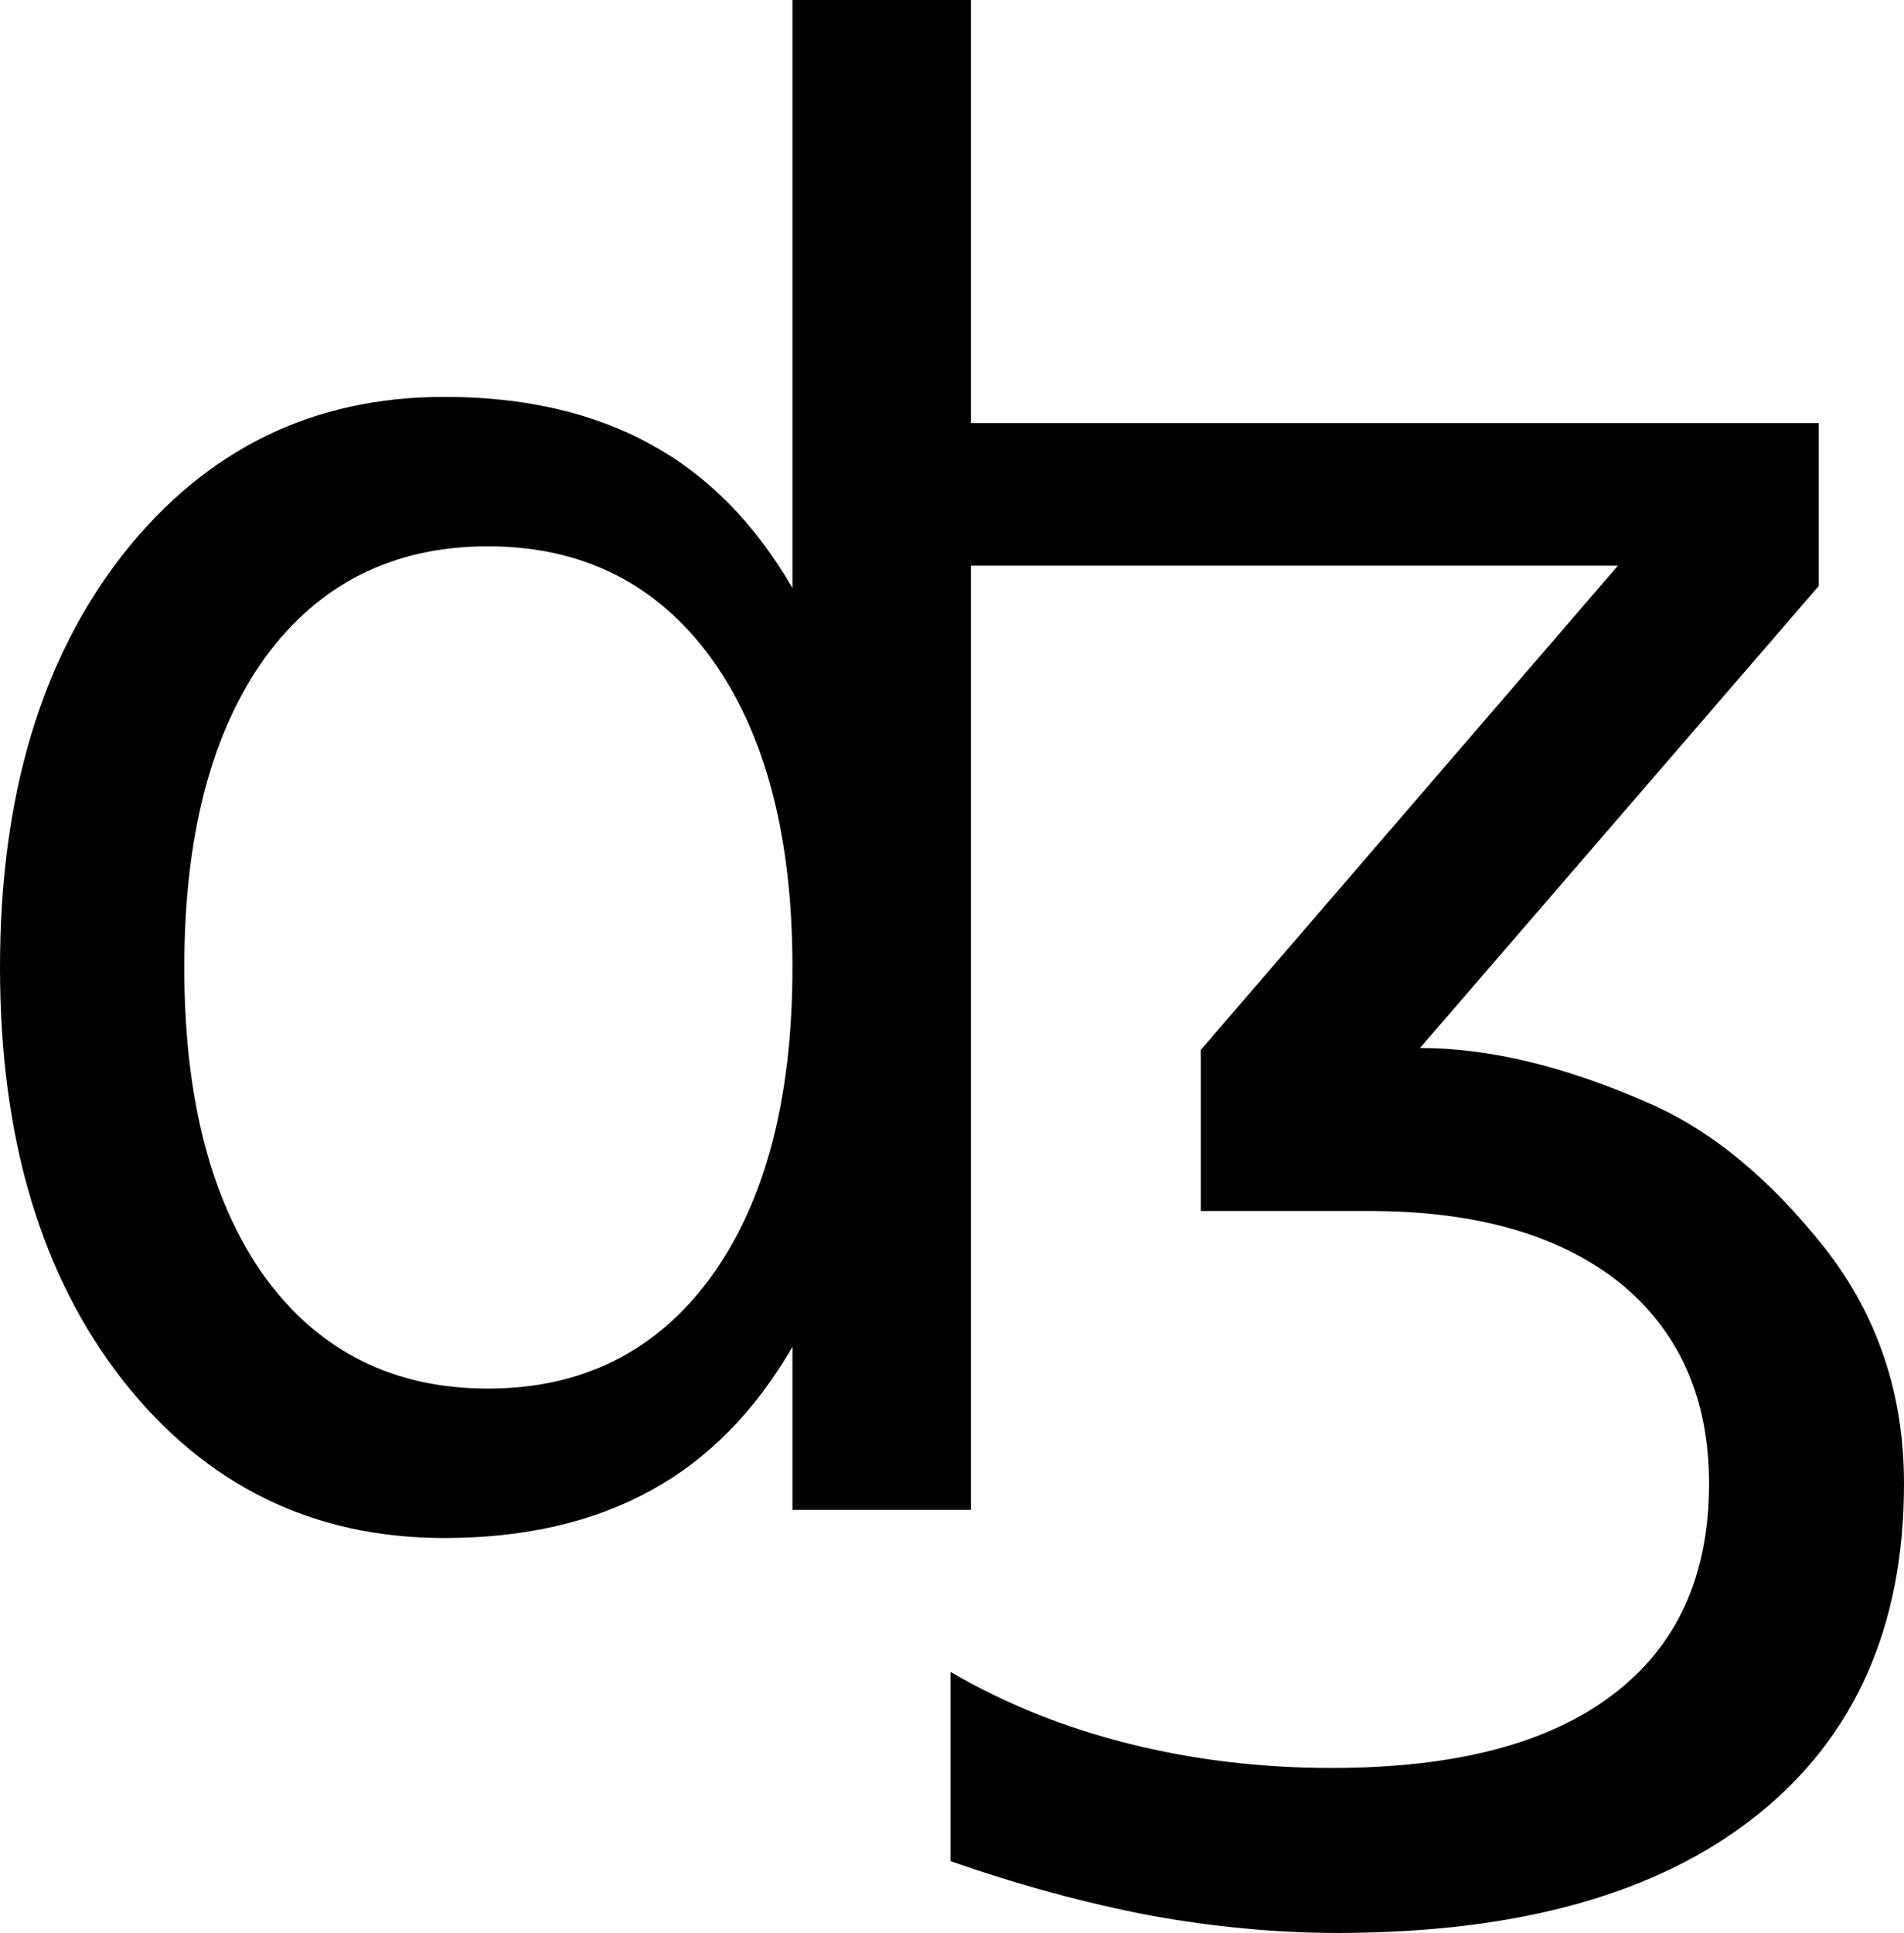 <?xml version="1.0" encoding="UTF-8" standalone="no"?>
<!-- Created with Inkscape (http://www.inkscape.org/) -->
<svg
   xmlns:dc="http://purl.org/dc/elements/1.1/"
   xmlns:cc="http://web.resource.org/cc/"
   xmlns:rdf="http://www.w3.org/1999/02/22-rdf-syntax-ns#"
   xmlns:svg="http://www.w3.org/2000/svg"
   xmlns="http://www.w3.org/2000/svg"
   xmlns:sodipodi="http://sodipodi.sourceforge.net/DTD/sodipodi-0.dtd"
   xmlns:inkscape="http://www.inkscape.org/namespaces/inkscape"
   width="479.248"
   height="486.328"
   id="svg2"
   inkscape:label="Pozadí"
   sodipodi:version="0.32"
   inkscape:version="0.44.1"
   sodipodi:docbase="D:\Pracovní data\Martin Kozák\Projekty\Aktivní\Jazyky na Wikipedii CS\Znaky IPA\Křivky"
   sodipodi:docname="IPA Unicode 0x2A4.svg"
   version="1.0">
  <defs
     id="defs1876" />
  <sodipodi:namedview
     id="base"
     pagecolor="#ffffff"
     bordercolor="#666666"
     borderopacity="1.0"
     inkscape:pageopacity="0.0"
     inkscape:pageshadow="2"
     inkscape:zoom="0.35"
     inkscape:cx="375"
     inkscape:cy="177.14286"
     inkscape:document-units="px"
     inkscape:current-layer="layer1"
     inkscape:window-width="1280"
     inkscape:window-height="968"
     inkscape:window-x="-4"
     inkscape:window-y="-4" />
  <g
     inkscape:label="Vrstva 1"
     inkscape:groupmode="layer"
     id="layer1"
     transform="translate(327.208,454.398)">
    <path
       transform="translate(-23.367,-155.415)"
       style="font-size:500px;font-style:normal;font-weight:normal;fill:black;fill-opacity:1;stroke:none;stroke-width:1px;stroke-linecap:butt;stroke-linejoin:miter;stroke-opacity:1;font-family:DejaVu Sans"
       d="M -59.456,-156.649 L -59.456,80.9 L -104.378,80.9 L -104.378,39.884 C -113.818,56.16 -125.7,68.205 -140.022,76.017 C -154.508,83.992 -171.842,87.98 -192.024,87.98 C -225.065,87.98 -252.002,74.796 -272.835,48.429 C -293.505,22.062 -303.841,-12.606 -303.841,-55.575 C -303.841,-98.543 -293.505,-133.211 -272.835,-159.579 C -252.002,-185.946 -225.065,-199.129 -192.024,-199.129 C -171.842,-199.129 -154.508,-195.142 -140.022,-187.167 C -125.7,-179.354 -113.818,-167.31 -104.378,-151.034 L -104.378,-298.983 L -59.456,-298.983 L -59.456,-192.538 L 153.923,-192.538 L 153.923,-151.522 L 53.581,-35.311 C 70.833,-35.311 89.876,-30.754 110.71,-21.639 C 126.66,-14.803 141.634,-2.515 155.632,15.226 C 168.815,32.153 175.407,51.847 175.407,74.308 C 175.407,110.278 163.037,138.11 138.298,157.804 C 113.558,177.498 78.402,187.345 32.829,187.345 C 17.529,187.345 1.823,185.88 -14.29,182.951 C -30.566,179.858 -47.331,175.301 -64.583,169.279 L -64.583,121.671 C -50.911,129.647 -35.937,135.669 -19.661,139.738 C -3.385,143.807 13.623,145.841 31.364,145.841 C 62.288,145.841 85.807,139.738 101.921,127.531 C 118.197,115.324 126.335,97.583 126.335,74.308 C 126.335,52.824 118.848,35.978 103.874,23.771 C 88.737,11.727 67.741,5.705 40.886,5.705 L -1.595,5.705 L -1.595,-34.823 L 103.386,-156.649 L -59.456,-156.649 z M -237.19,-133.456 C -250.699,-114.575 -257.454,-88.615 -257.454,-55.575 C -257.454,-22.534 -250.699,3.426 -237.19,22.306 C -223.519,41.024 -204.801,50.382 -181.038,50.382 C -157.275,50.382 -138.558,41.024 -124.886,22.306 C -111.214,3.426 -104.378,-22.534 -104.378,-55.575 C -104.378,-88.615 -111.214,-114.575 -124.886,-133.456 C -138.558,-152.173 -157.275,-161.532 -181.038,-161.532 C -204.801,-161.532 -223.519,-152.173 -237.19,-133.456 L -237.19,-133.456 z "
       id="text1870" />
  </g>
</svg>
